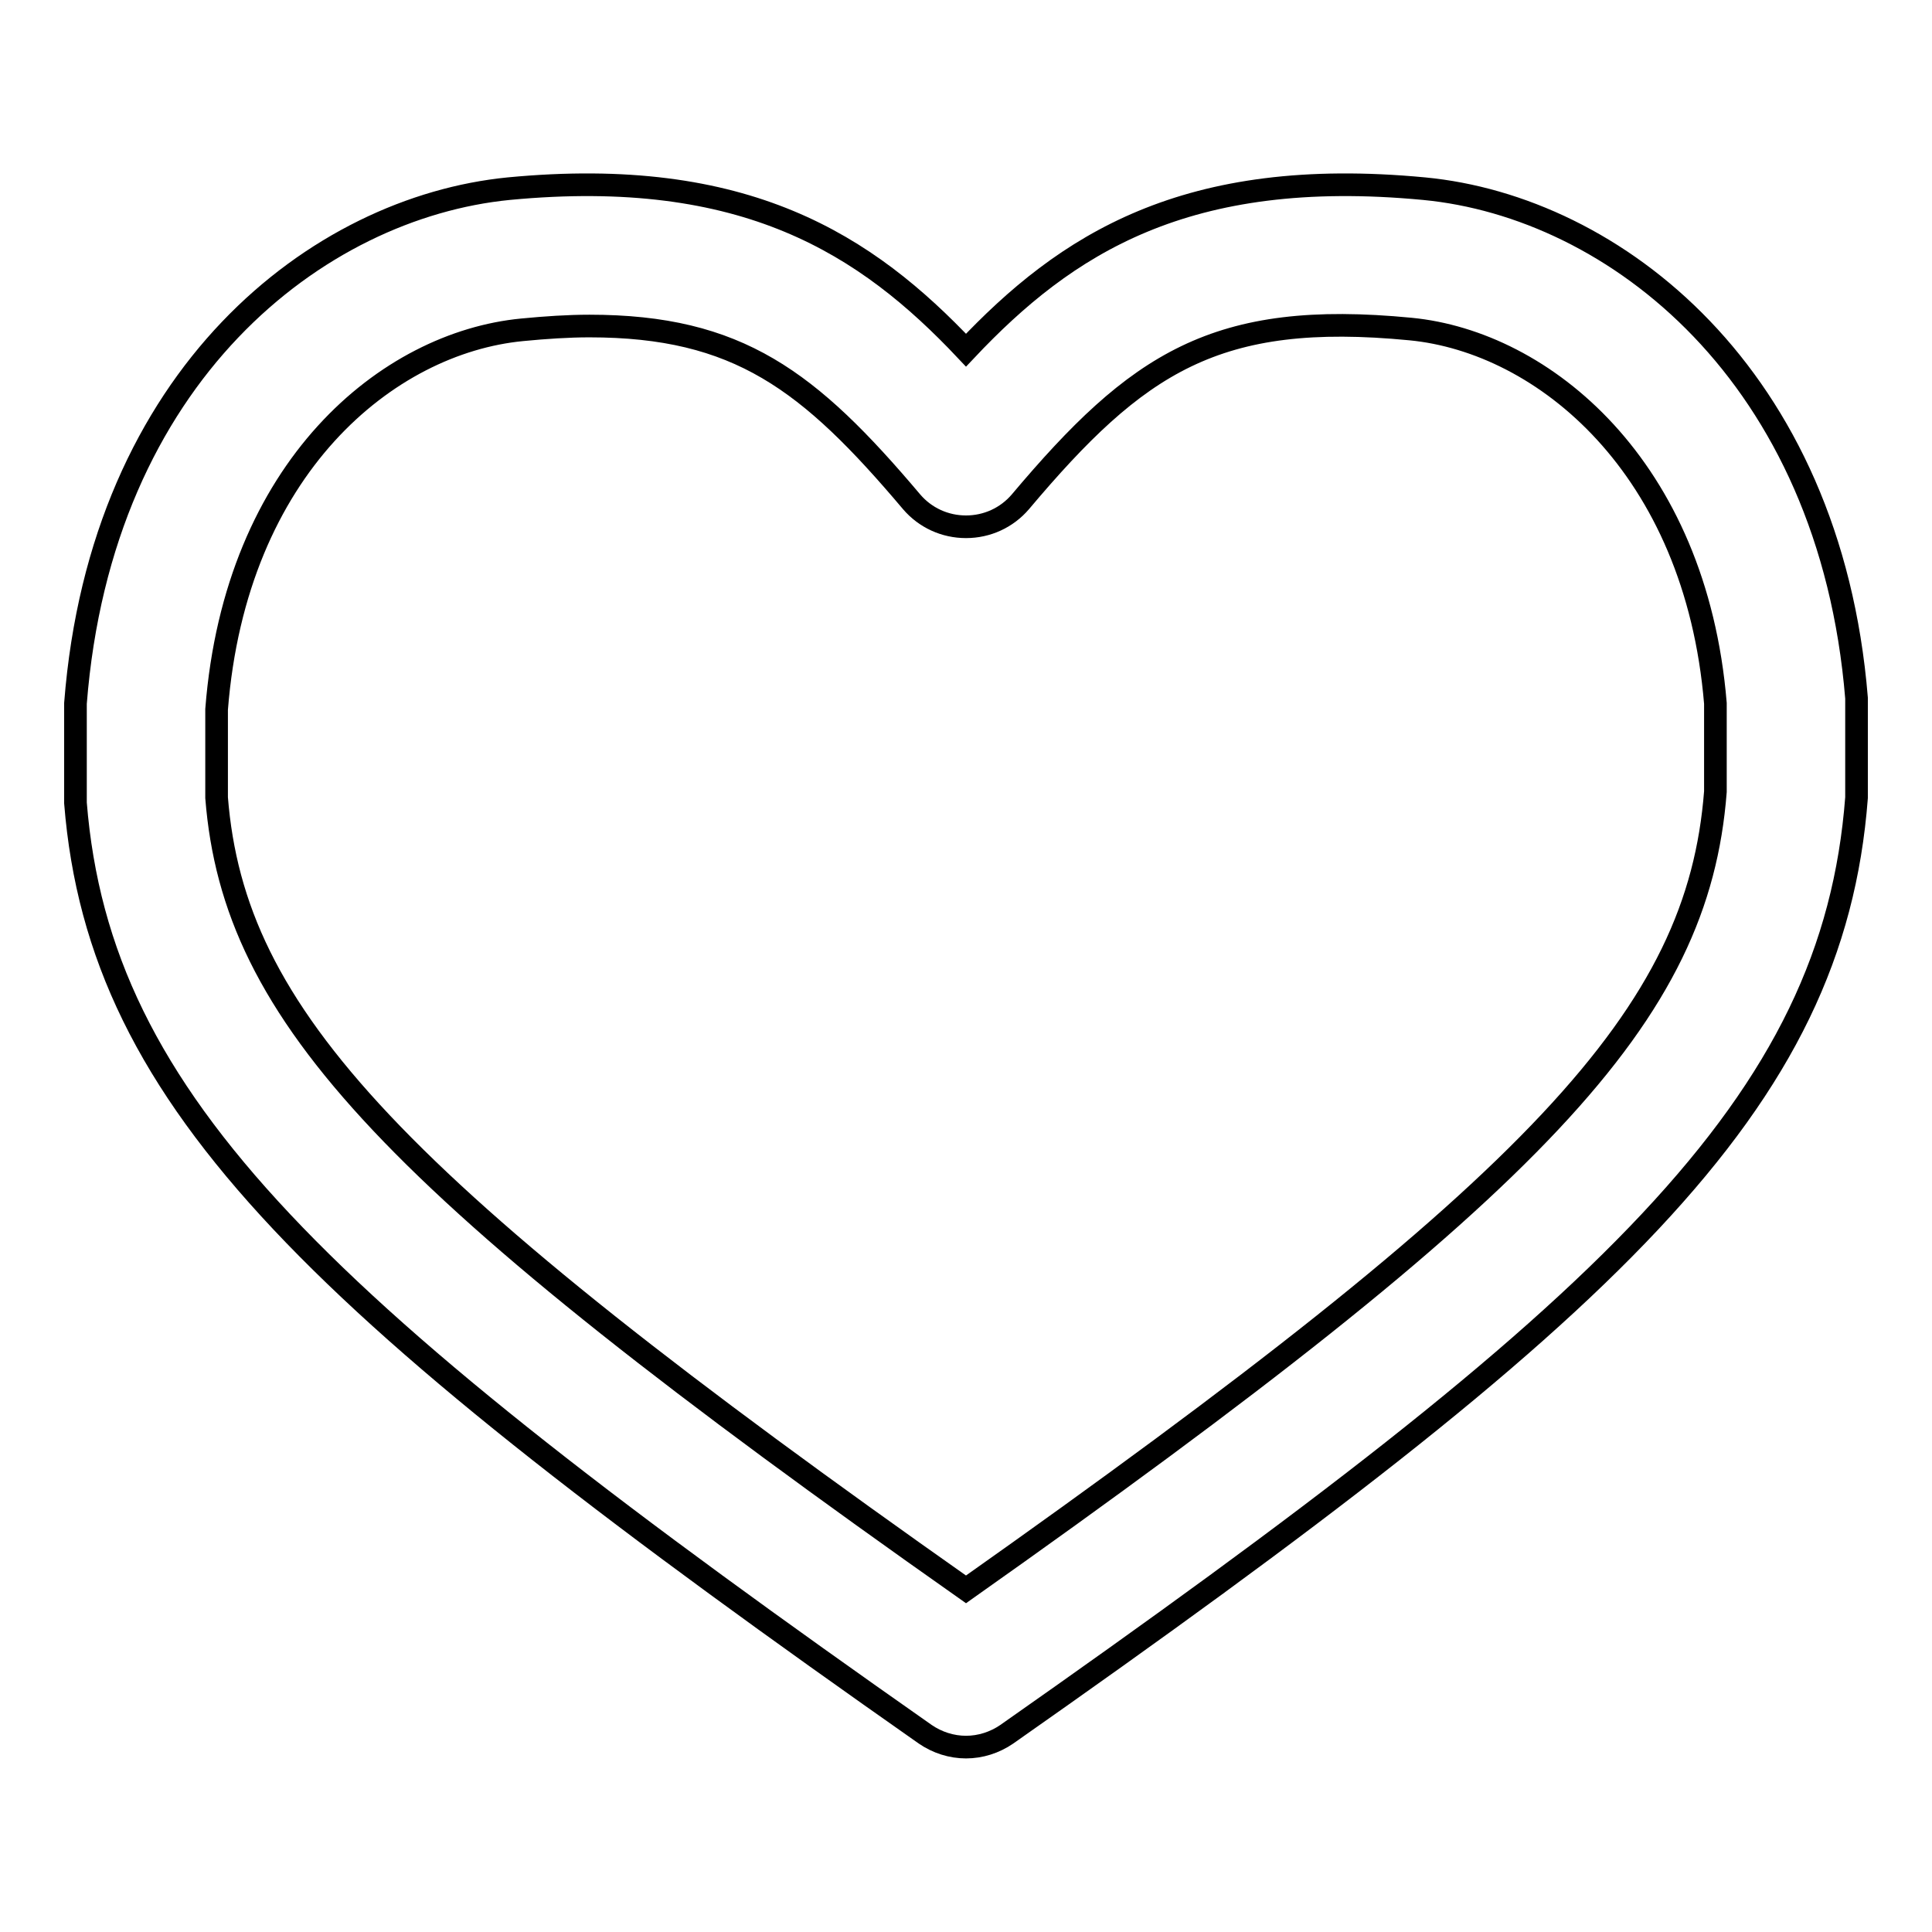 <?xml version="1.0" encoding="utf-8"?>
<!-- Svg Vector Icons : http://www.onlinewebfonts.com/icon -->
<!DOCTYPE svg PUBLIC "-//W3C//DTD SVG 1.1//EN" "http://www.w3.org/Graphics/SVG/1.1/DTD/svg11.dtd">
<svg version="1.1" xmlns="http://www.w3.org/2000/svg" xmlns:xlink="http://www.w3.org/1999/xlink" x="0px" y="0px" viewBox="0 0 256 256" enable-background="new 0 0 256 256" xml:space="preserve">
<g><g><path stroke-width="3" fill-opacity="0" stroke="#000000"  d="M128,231.5c-1.9,0-3.8-0.6-5.4-1.7C42.2,173.4,13.2,146.3,10,106.4l0-13.2C13.4,49.6,42.1,27.5,67.4,25c31.4-3,47.4,7.4,60.6,21.4c13.2-14,29.1-24.4,60.7-21.4c25.2,2.4,53.8,24.6,57.3,67.5l0,13.2c-3.1,40.6-32.2,67.7-112.6,124.1C131.8,230.9,129.9,231.5,128,231.5L128,231.5z M78.1,43.2c-2.8,0-5.8,0.2-8.9,0.5C51.4,45.4,31.2,61.9,28.7,94l0,11.7c2.3,28.9,22.9,51.1,99.3,104.9c76.3-53.9,97-76.1,99.3-105.7l0-11.7c-2.6-31.4-22.8-47.9-40.4-49.6c-25.8-2.5-36.2,4.5-51.7,22.9c-1.8,2.1-4.4,3.3-7.2,3.3l0,0c-2.8,0-5.4-1.2-7.2-3.3C107.2,50.4,97.8,43.2,78.1,43.2L78.1,43.2z"/></g></g>
</svg>